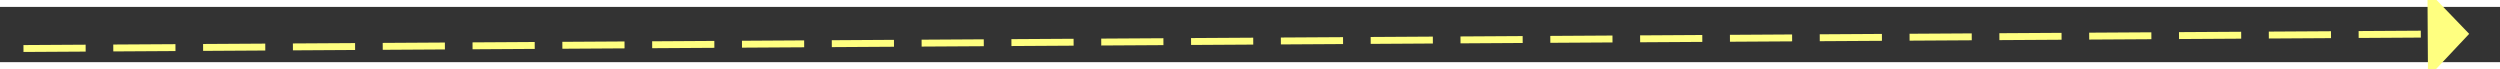 ﻿<?xml version="1.0" encoding="utf-8"?>
<svg version="1.1" xmlns:xlink="http://www.w3.org/1999/xlink" width="362px" height="10px" preserveAspectRatio="xMinYMid meet" viewBox="744 12889  362 8" xmlns="http://www.w3.org/2000/svg">
  <rect x="744" y="12889" width="362" height="8" fill="#333333" stroke="none"/>
  <g transform="matrix(-1 -0.017 0.017 -1 1624.845 25800.18 )">
    <path d="M 1096 12899.8  L 1102 12893.5  L 1096 12887.2  L 1096 12899.8  Z " fill-rule="nonzero" fill="#ffff80" stroke="none" transform="matrix(-1 0.023 -0.023 -1 2141.068 25762.81 )" />
    <path d="M 748 12893.5  L 1097 12893.5  " stroke-width="1" stroke-dasharray="9,4" stroke="#ffff80" fill="none" transform="matrix(-1 0.023 -0.023 -1 2141.068 25762.81 )" />
  </g>
</svg>